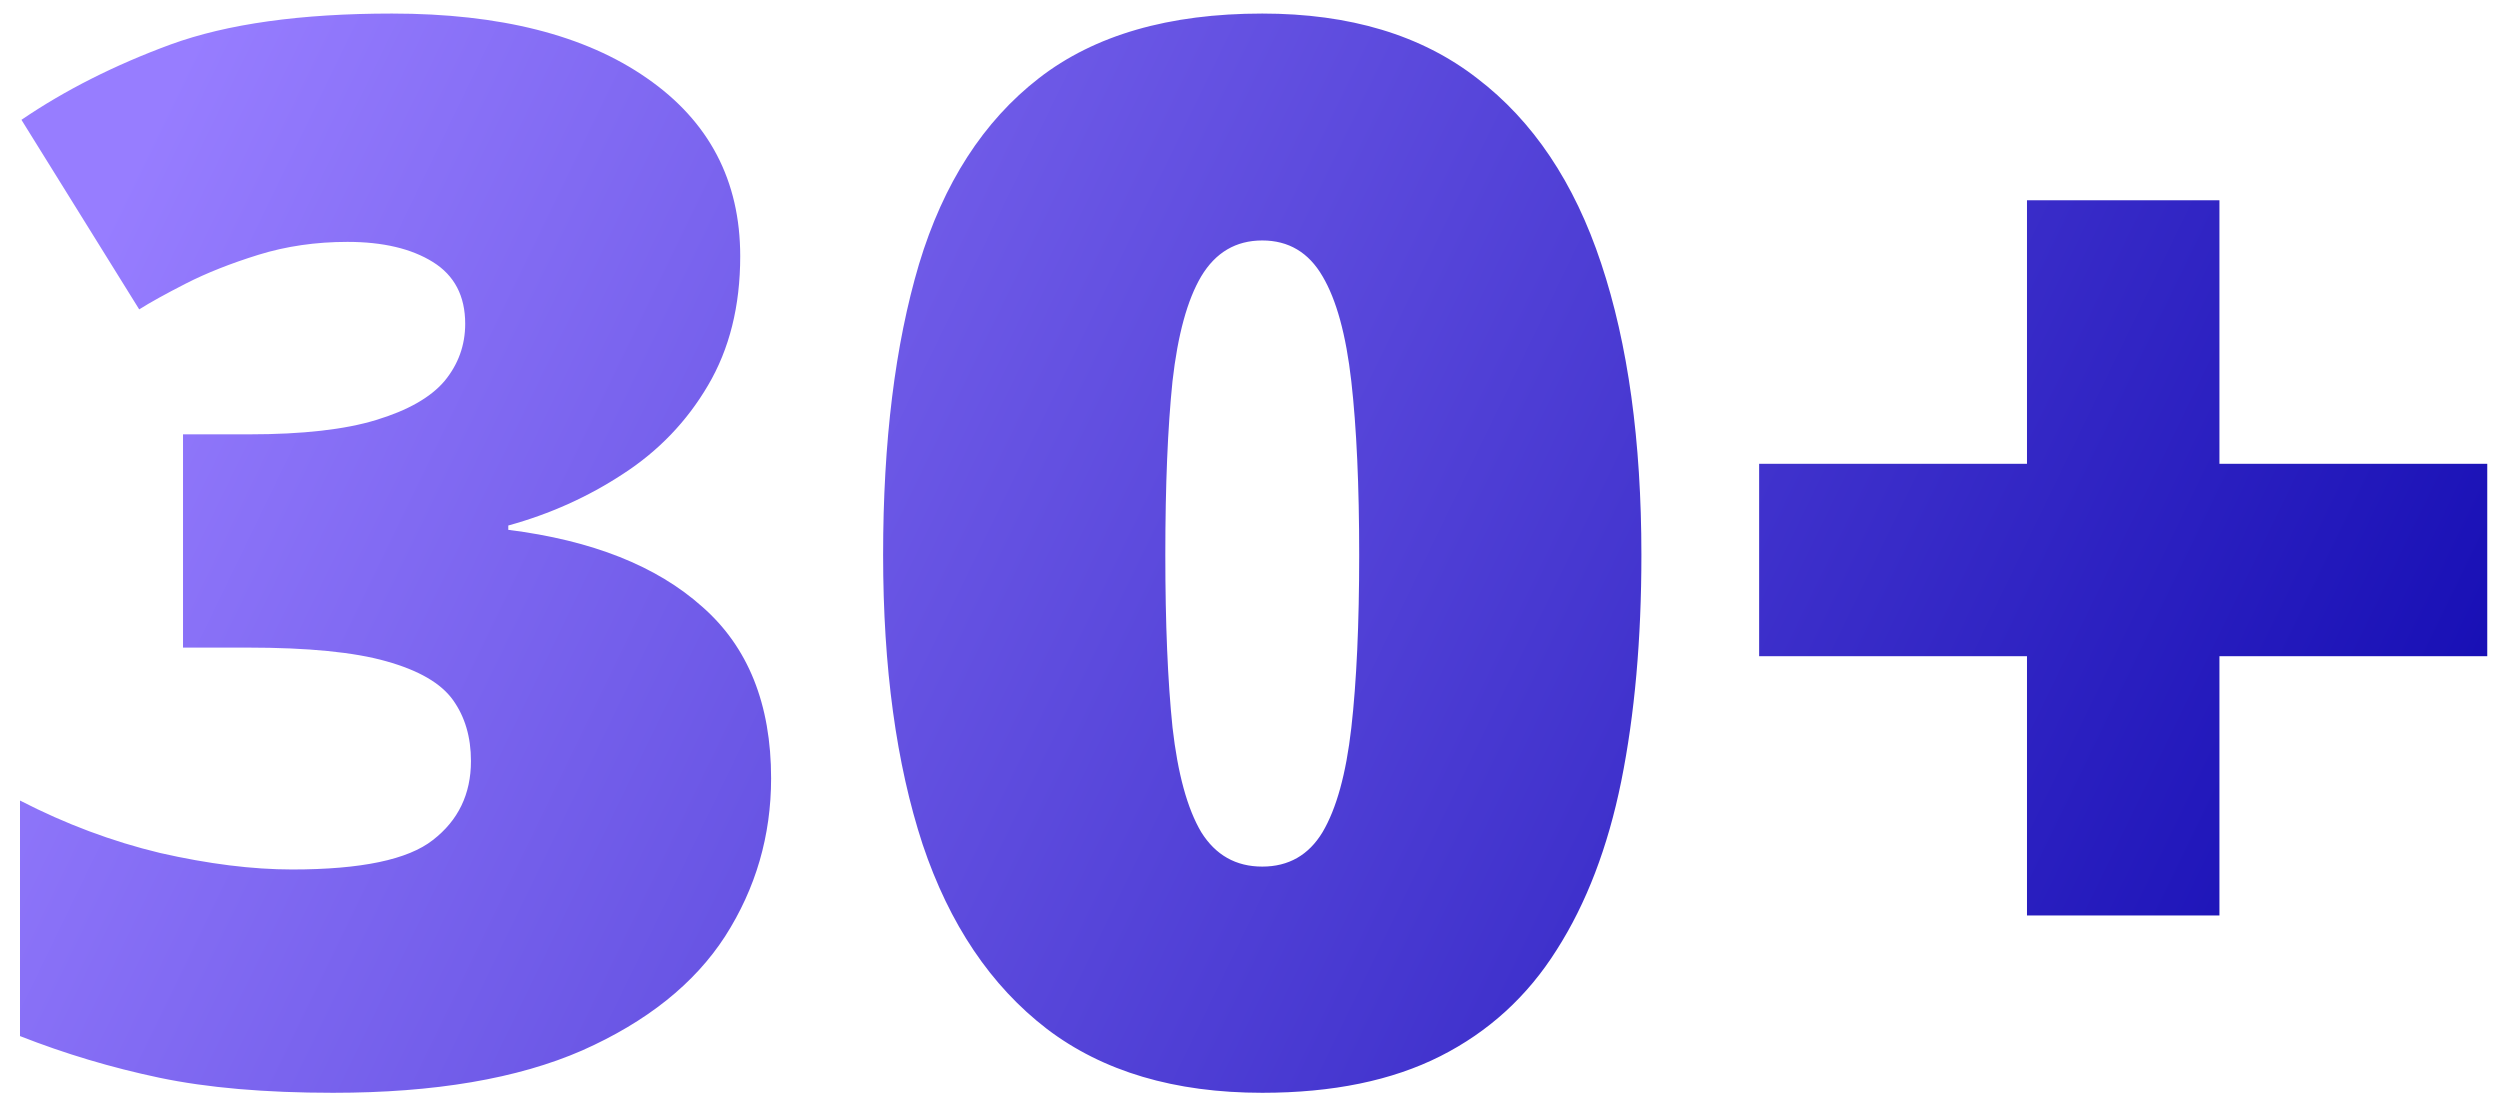 <?xml version="1.0" encoding="UTF-8"?> <svg xmlns="http://www.w3.org/2000/svg" width="102" height="45" viewBox="0 0 102 45" fill="none"><path d="M30.201 10.455C30.201 12.486 29.762 14.244 28.883 15.729C28.023 17.193 26.871 18.395 25.426 19.332C24 20.27 22.438 20.973 20.738 21.441V21.617C24.156 22.047 26.793 23.092 28.648 24.752C30.523 26.393 31.461 28.727 31.461 31.754C31.461 34.098 30.836 36.246 29.586 38.199C28.336 40.133 26.393 41.685 23.756 42.857C21.119 44.01 17.73 44.586 13.59 44.586C10.816 44.586 8.453 44.381 6.5 43.971C4.547 43.56 2.652 42.994 0.816 42.272V32.662C2.672 33.619 4.576 34.332 6.529 34.801C8.502 35.25 10.299 35.475 11.92 35.475C14.732 35.475 16.646 35.074 17.662 34.273C18.697 33.473 19.215 32.398 19.215 31.051C19.215 30.074 18.971 29.244 18.482 28.561C17.994 27.877 17.086 27.35 15.758 26.979C14.449 26.607 12.565 26.422 10.104 26.422H7.467V17.721H10.162C12.35 17.721 14.078 17.525 15.348 17.135C16.637 16.744 17.564 16.217 18.131 15.553C18.697 14.869 18.98 14.088 18.98 13.209C18.98 12.076 18.541 11.236 17.662 10.69C16.783 10.143 15.621 9.869 14.176 9.869C12.887 9.869 11.676 10.045 10.543 10.396C9.41 10.748 8.424 11.139 7.584 11.568C6.744 11.998 6.109 12.35 5.68 12.623L0.875 4.889C2.652 3.678 4.684 2.652 6.969 1.812C9.273 0.973 12.281 0.553 15.992 0.553C20.406 0.553 23.873 1.432 26.393 3.189C28.932 4.947 30.201 7.369 30.201 10.455ZM66.969 22.643C66.969 26.08 66.695 29.156 66.148 31.871C65.602 34.566 64.723 36.861 63.512 38.756C62.32 40.65 60.738 42.096 58.766 43.092C56.793 44.088 54.371 44.586 51.5 44.586C47.926 44.586 44.996 43.717 42.711 41.978C40.426 40.221 38.736 37.711 37.643 34.449C36.568 31.168 36.031 27.232 36.031 22.643C36.031 18.014 36.52 14.059 37.496 10.777C38.492 7.477 40.123 4.947 42.389 3.189C44.654 1.432 47.691 0.553 51.5 0.553C55.074 0.553 57.994 1.432 60.26 3.189C62.545 4.928 64.234 7.447 65.328 10.748C66.422 14.029 66.969 17.994 66.969 22.643ZM47.545 22.643C47.545 25.436 47.643 27.779 47.838 29.674C48.053 31.568 48.443 32.994 49.01 33.951C49.596 34.889 50.426 35.357 51.5 35.357C52.574 35.357 53.395 34.889 53.961 33.951C54.527 32.994 54.918 31.578 55.133 29.703C55.348 27.809 55.455 25.455 55.455 22.643C55.455 19.811 55.348 17.447 55.133 15.553C54.918 13.658 54.527 12.232 53.961 11.275C53.395 10.299 52.574 9.811 51.5 9.811C50.426 9.811 49.596 10.299 49.01 11.275C48.443 12.232 48.053 13.658 47.838 15.553C47.643 17.447 47.545 19.811 47.545 22.643ZM90.553 18.922H101.48V26.773H90.553V37.35H82.701V26.773H71.773V18.922H82.701V8.17H90.553V18.922Z" fill="url(#paint0_linear_613_730)"></path><defs><linearGradient id="paint0_linear_613_730" x1="7" y1="3.5" x2="105" y2="51" gradientUnits="userSpaceOnUse"><stop stop-color="#977DFF"></stop><stop offset="1" stop-color="#0600AB"></stop></linearGradient></defs></svg> 